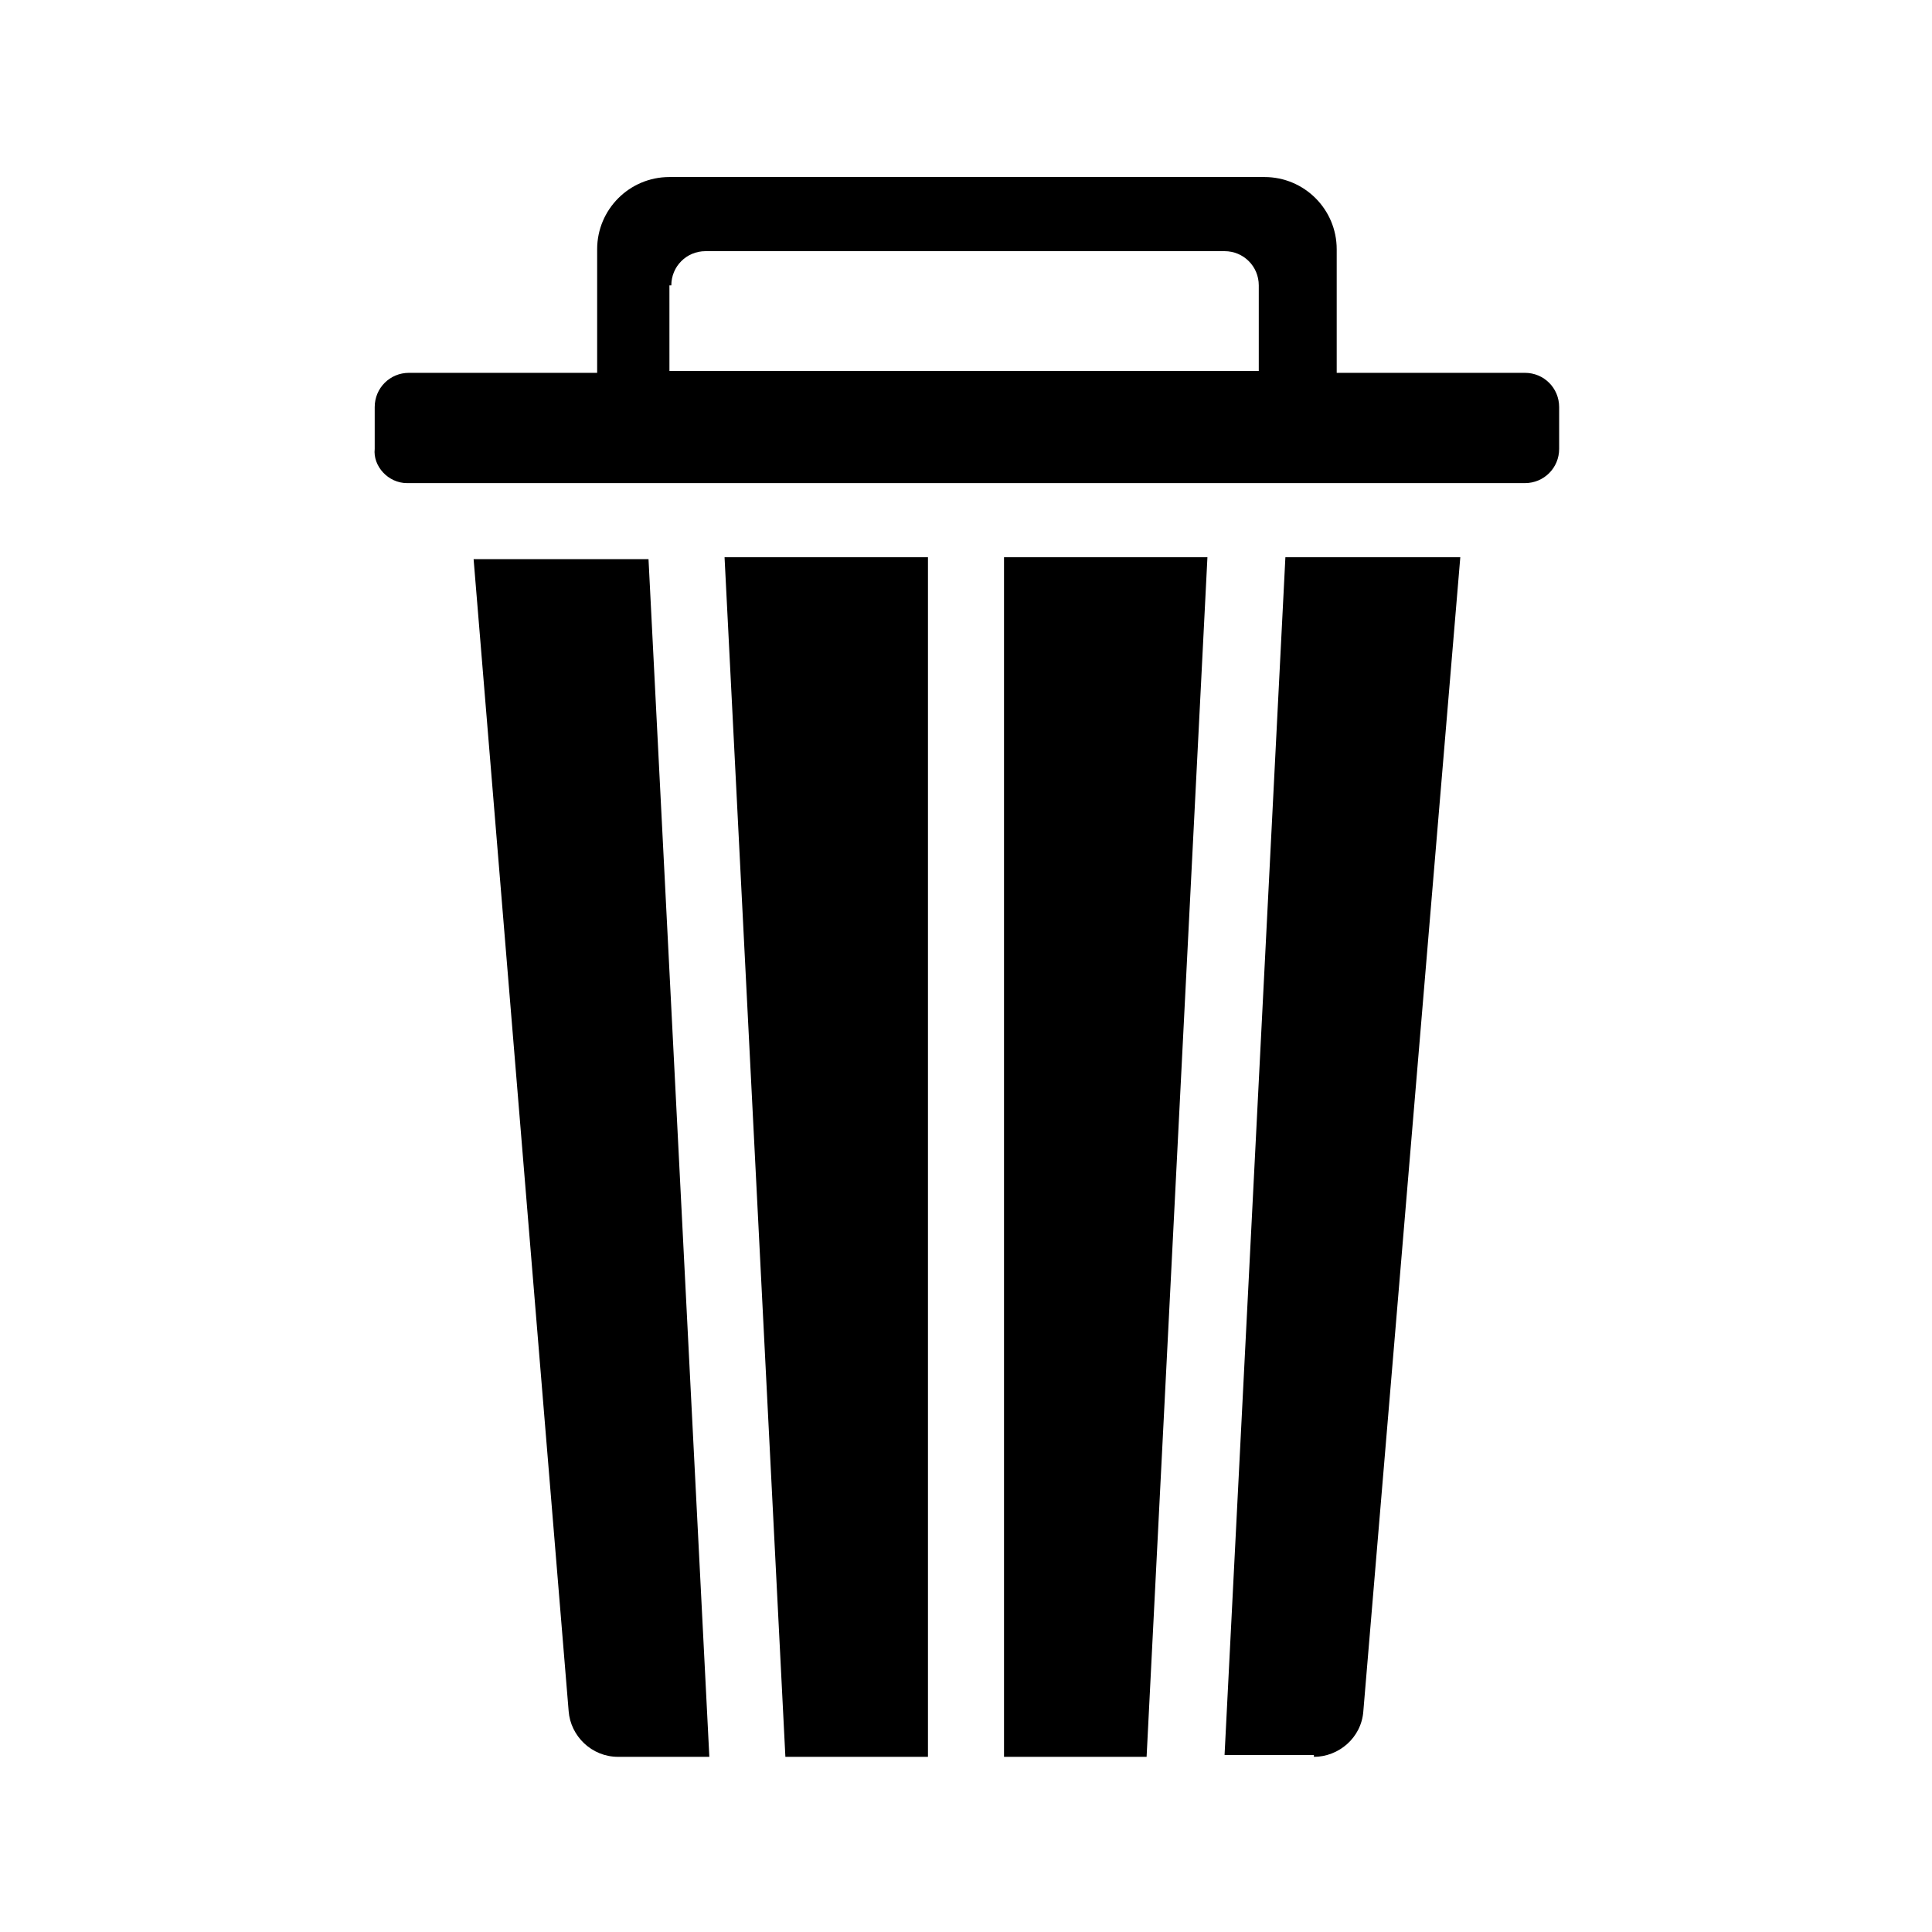<?xml version="1.0" encoding="UTF-8"?>
<!-- Uploaded to: SVG Repo, www.svgrepo.com, Generator: SVG Repo Mixer Tools -->
<svg fill="#000000" width="800px" height="800px" version="1.1" viewBox="144 144 512 512" xmlns="http://www.w3.org/2000/svg">
 <g>
  <path d="m389.92 609.58v-317.9h-53.906l16.121 317.9z"/>
  <path d="m294.7 597.49c0.504 6.551 6.047 12.09 13.098 12.09h24.184l-16.121-317.4h-46.352z"/>
  <path d="m492.2 609.58c6.551 0 12.594-5.039 13.098-12.09l25.695-305.81h-46.352l-16.121 317.4h23.68z"/>
  <path d="m251.88 272.03h296.24c5.039 0 9.07-4.031 9.07-9.07v-11.082c0-5.039-4.031-9.07-9.07-9.07h-49.879v-32.746c0-10.578-8.566-19.145-19.145-19.145h-157.7c-10.578 0-19.145 8.566-19.145 19.145v32.746h-49.879c-5.039 0-9.07 4.031-9.07 9.07v11.082c-0.5 4.535 3.531 9.07 8.57 9.07zm70.027-52.398c0-5.039 4.031-9.07 9.07-9.07h137.54c5.039 0 9.07 4.031 9.07 9.07v22.672h-156.18l-0.004-22.672z"/>
  <path d="m447.86 609.58 16.121-317.9h-53.906v317.9z"/>
 </g>
</svg>